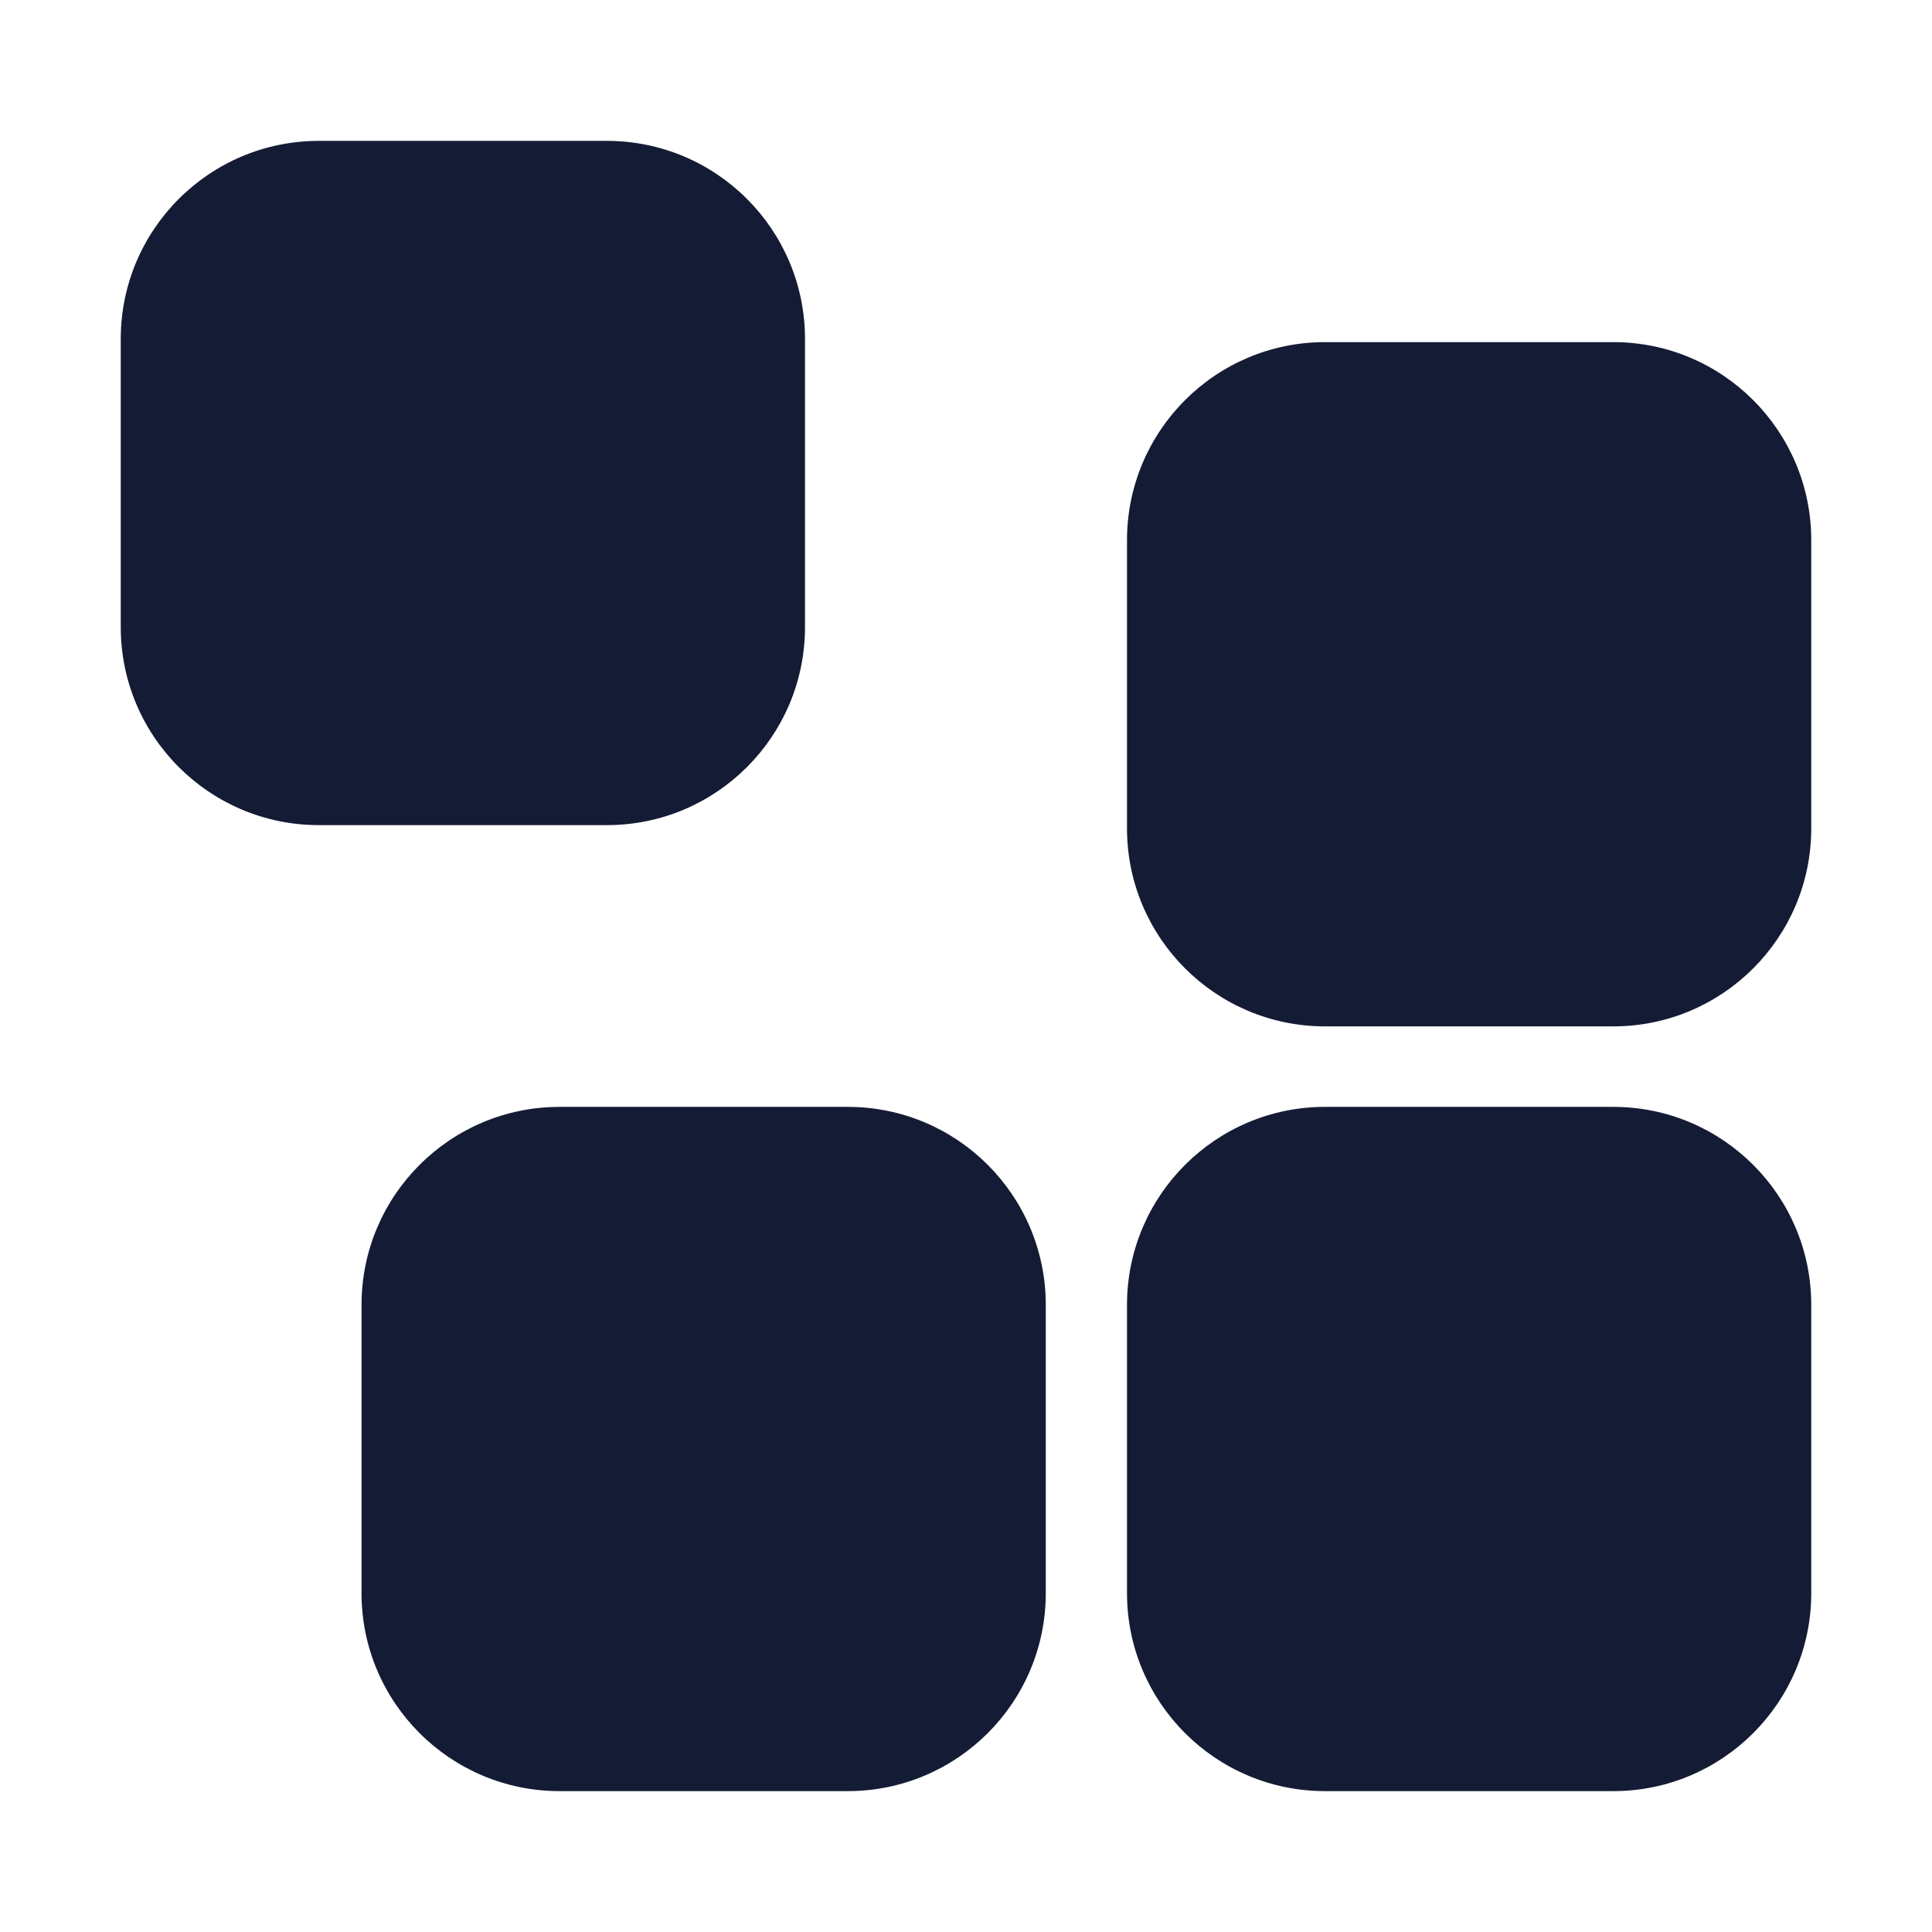 <svg width="24" height="24" viewBox="0 0 24 24" fill="none" xmlns="http://www.w3.org/2000/svg">
<path fill-rule="evenodd" clip-rule="evenodd" d="M3.961 1.75C2.602 1.75 1.5 2.852 1.5 4.211L1.5 7.789C1.5 9.148 2.602 10.25 3.961 10.25L7.539 10.25C8.898 10.25 10 9.148 10 7.789L10 4.211C10 2.852 8.898 1.75 7.539 1.75L3.961 1.75ZM16.46 4.25C15.102 4.25 14 5.352 14 6.711V10.29C14 11.648 15.102 12.75 16.46 12.75L20.04 12.75C21.398 12.75 22.5 11.648 22.5 10.29L22.5 6.711C22.5 5.352 21.398 4.25 20.04 4.25L16.46 4.25ZM14 16.21C14 14.852 15.102 13.75 16.46 13.75L20.04 13.75C21.398 13.75 22.5 14.852 22.5 16.21V19.79C22.5 21.148 21.398 22.25 20.04 22.25H16.46C15.102 22.25 14 21.148 14 19.79V16.21ZM6.952 13.75C5.593 13.75 4.491 14.852 4.491 16.21L4.491 19.79C4.491 21.148 5.593 22.25 6.952 22.25L10.531 22.25C11.89 22.25 12.991 21.148 12.991 19.79V16.21C12.991 14.852 11.89 13.75 10.531 13.75H6.952Z" fill="#141B34"/>
</svg>
